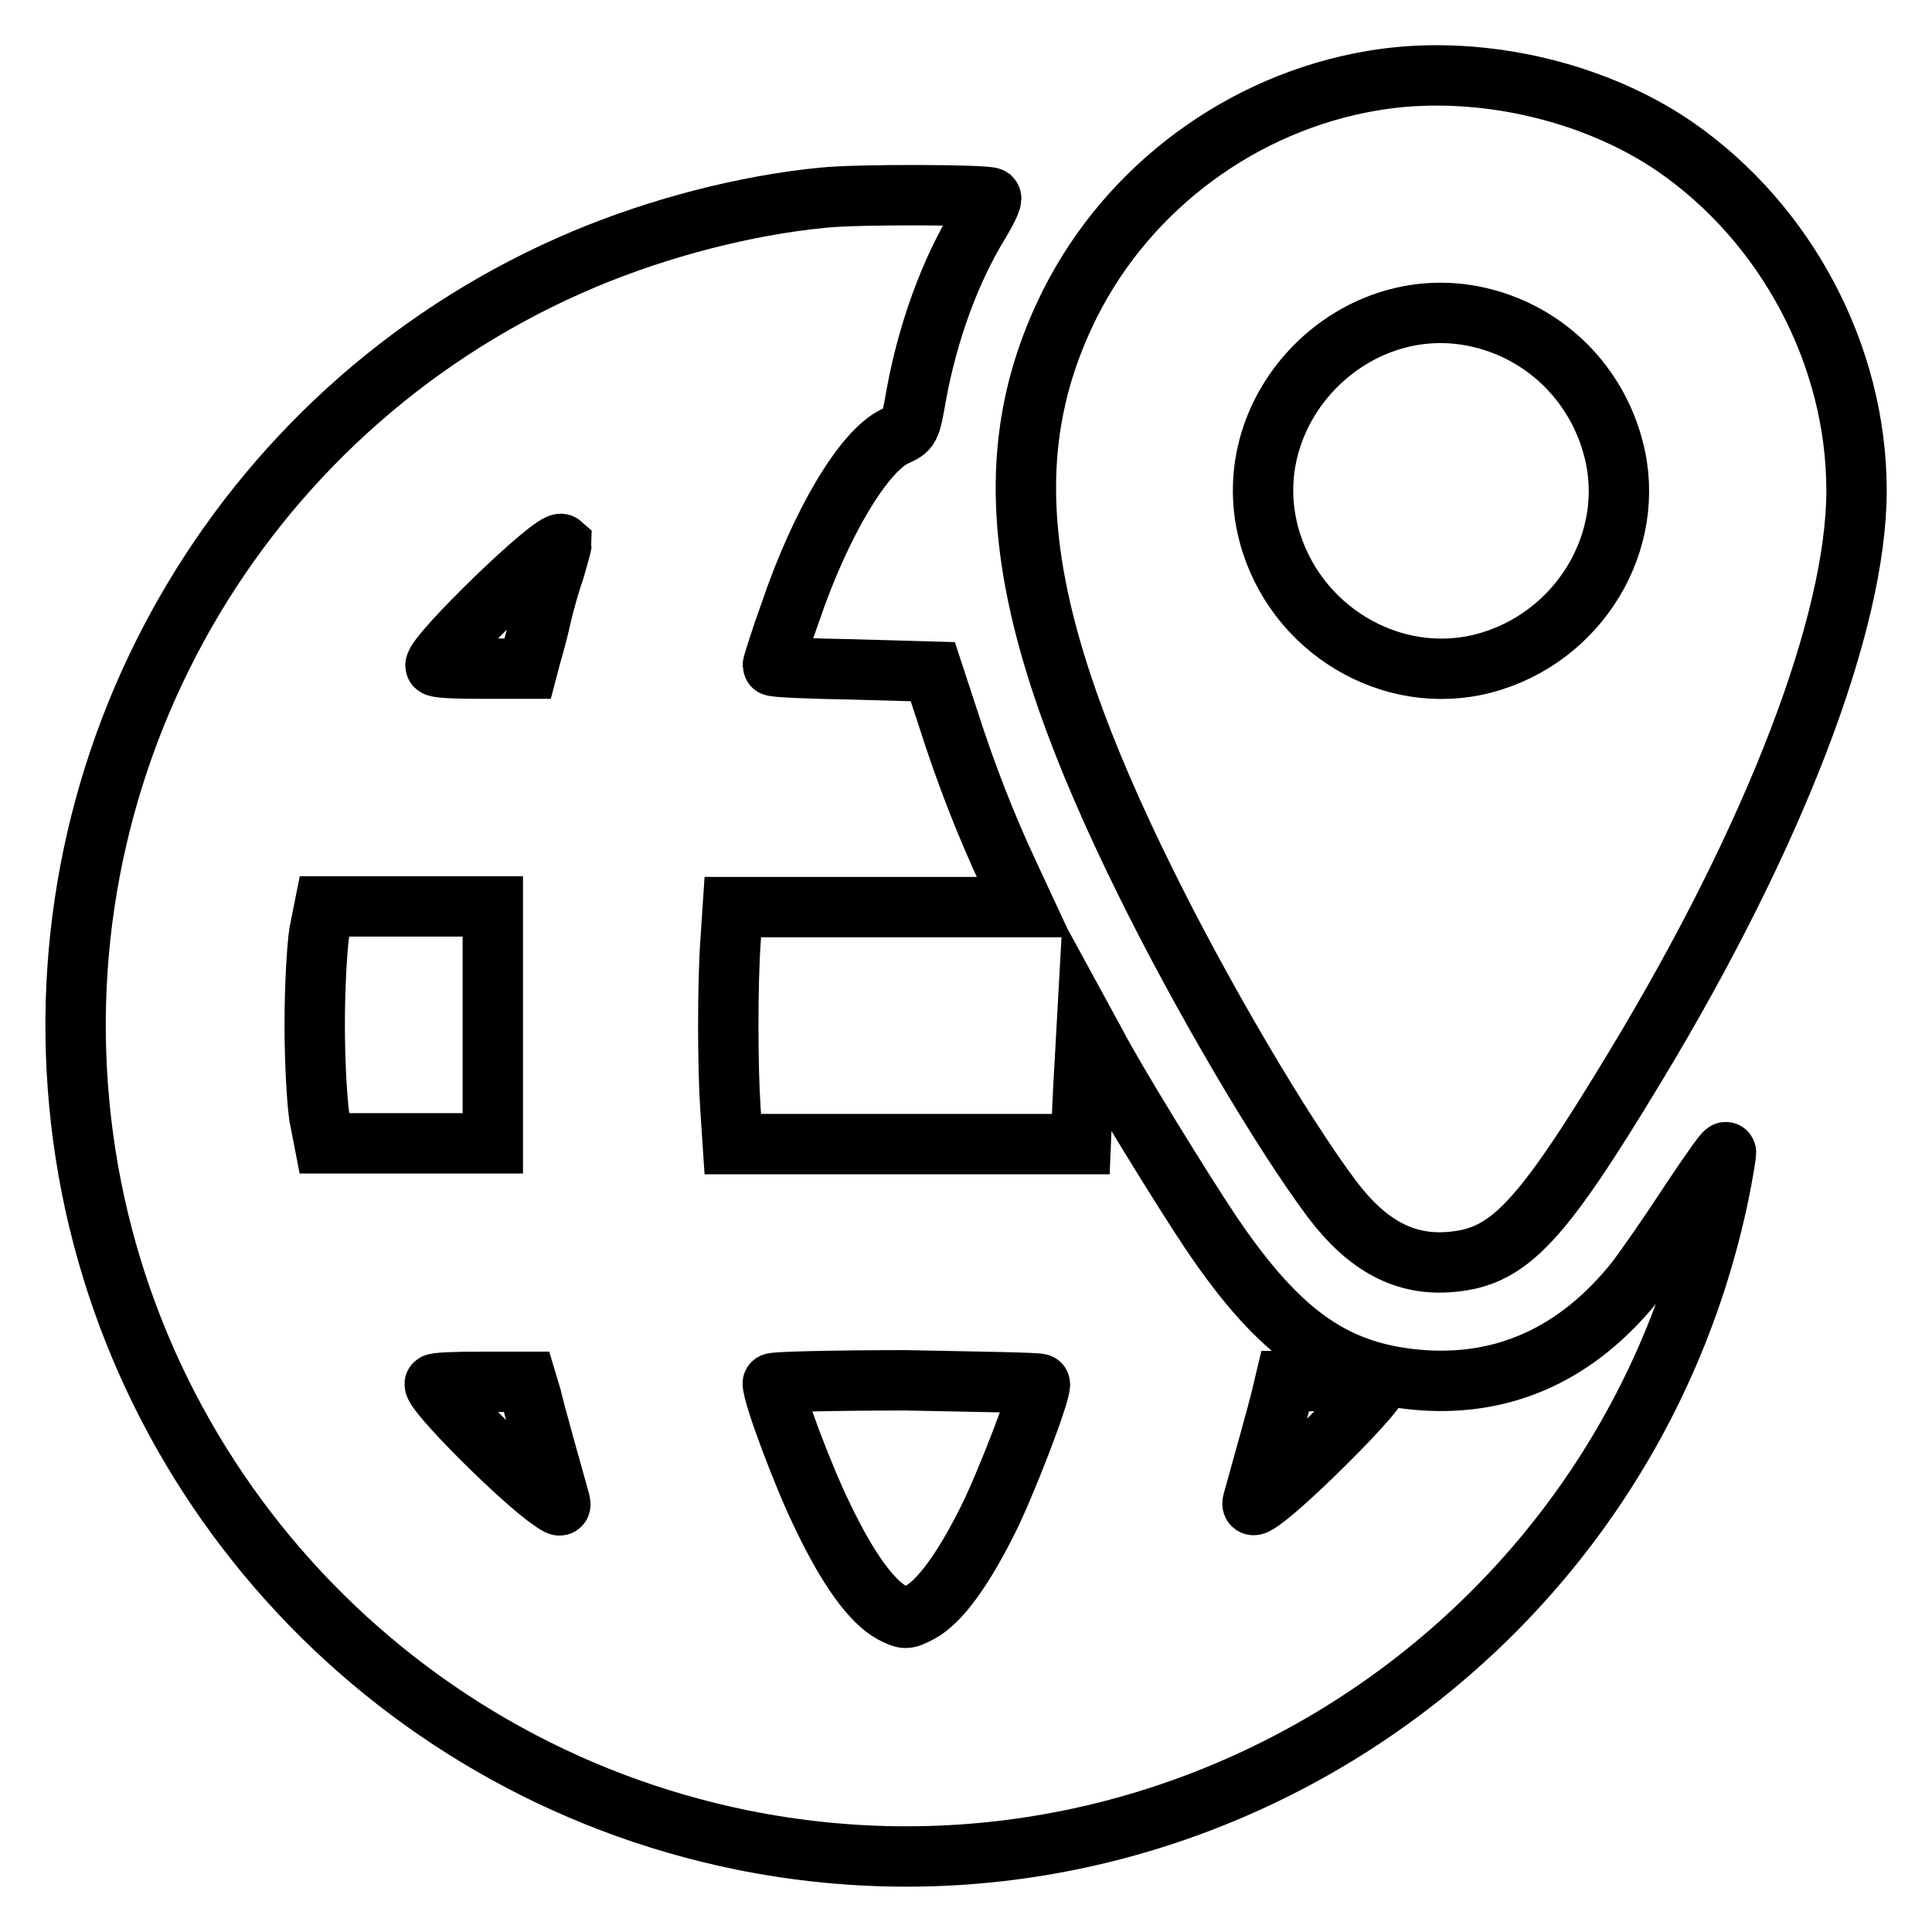 <?xml version="1.0" encoding="utf-8"?>
<!-- Svg Vector Icons : http://www.onlinewebfonts.com/icon -->
<!DOCTYPE svg PUBLIC "-//W3C//DTD SVG 1.1//EN" "http://www.w3.org/Graphics/SVG/1.1/DTD/svg11.dtd">
<svg version="1.1" xmlns="http://www.w3.org/2000/svg" xmlns:xlink="http://www.w3.org/1999/xlink" x="0px" y="0px" viewBox="0 0 256 256" enable-background="new 0 0 256 256" xml:space="preserve">
<g><g><g><path stroke-width="8" fill-opacity="0" stroke="#000000"  d="M181.8,10.7c-17.1,2.9-32.2,14-40,29.5c-10.1,20.2-7.4,41.5,10,76.7c7.4,15,17.9,32.9,24.7,42c4.7,6.2,9.7,8.9,15.9,8.3c7.6-0.7,11.8-5.2,24.3-25.9C235.2,110.7,246,82.5,246,65c0-17.9-9.3-35.4-24.1-45.6C210.8,11.8,195.2,8.4,181.8,10.7z M196.6,42.2c8.5,2.2,15,8.8,17.2,17.3c3.2,12.2-4.6,25.1-17.2,28.4c-12.3,3.2-25.2-4.6-28.5-17.2C163.7,53.8,179.7,37.8,196.6,42.2z"/><path stroke-width="8" fill-opacity="0" stroke="#000000"  d="M109,26.2c-10.3,1-21.7,4-31.5,8.1C33.2,52.9,6,98.2,10.5,146.2c4.5,48.2,40.2,87.9,87.8,97.6c59.2,12,117.2-26.4,129.5-85.8c0.5-2.5,0.9-4.9,0.9-5.3c0-0.4-2.1,2.6-4.7,6.5c-2.6,4-6,8.9-7.4,10.7c-7.5,9.3-16.9,13.7-27.9,13c-11.6-0.8-19-5.9-28.2-19.5c-3.7-5.5-13-20.6-15.3-25.1l-1.2-2.2l-0.3,5.4c-0.2,3-0.3,6.4-0.4,7.7l-0.1,2.4h-23.1h-23l-0.3-4.5c-0.4-5.8-0.4-16.7,0-22.4l0.3-4.5h19.3h19.3l-2-4.3c-3-6.4-5.7-13.3-8-20.5l-2.1-6.4L113,88.7c-5.9-0.1-10.6-0.3-10.6-0.5c0-0.2,1-3.4,2.3-7c4-11.8,9.7-21.4,13.9-23.4c2-0.9,2-0.9,2.8-5.4c1.5-8.3,4.5-16.6,8.4-22.9c1-1.7,1.7-3.1,1.5-3.3C130.7,25.8,113.7,25.7,109,26.2z M73.5,75.4c-0.6,1.7-1.4,4.5-1.8,6.3c-0.4,1.8-1,4-1.3,5l-0.5,1.9h-6.1c-3.4,0-6.1-0.1-6.1-0.4c0-1.6,15.8-16.9,16.7-16.1C74.4,72.2,74,73.7,73.5,75.4z M65.3,135.8v15.7H54.1H43l-0.7-3.6c-0.3-2.1-0.6-7.1-0.6-12.1c0-5.1,0.3-10.1,0.6-12.2l0.7-3.5h11.1h11.2V135.8z M70.4,185.1c0.4,1.8,2.9,10.7,3.8,13.9c0.2,0.8-0.1,0.6-1.9-0.7c-4.7-3.6-14.7-13.7-14.7-14.9c0-0.2,2.8-0.3,6.1-0.3h6.1L70.4,185.1z M137.8,183.4c0,1.5-4.5,13.2-6.9,18c-3.3,6.6-6.4,10.9-9.1,12.3c-1.8,0.9-1.8,0.9-3.6,0c-2.7-1.5-5.8-5.7-9.2-12.8c-2.6-5.3-6.6-16-6.6-17.6c0-0.2,8-0.4,17.7-0.4C129.8,183.1,137.8,183.2,137.8,183.4z M182.6,183.3c0,1.1-9.7,10.9-14.2,14.6c-2,1.6-2.6,1.9-2.4,1.1c0.9-3.3,3.4-12.1,3.8-13.9l0.5-2.1h6.1C179.8,183.1,182.6,183.2,182.6,183.3z"/></g></g></g>
</svg>